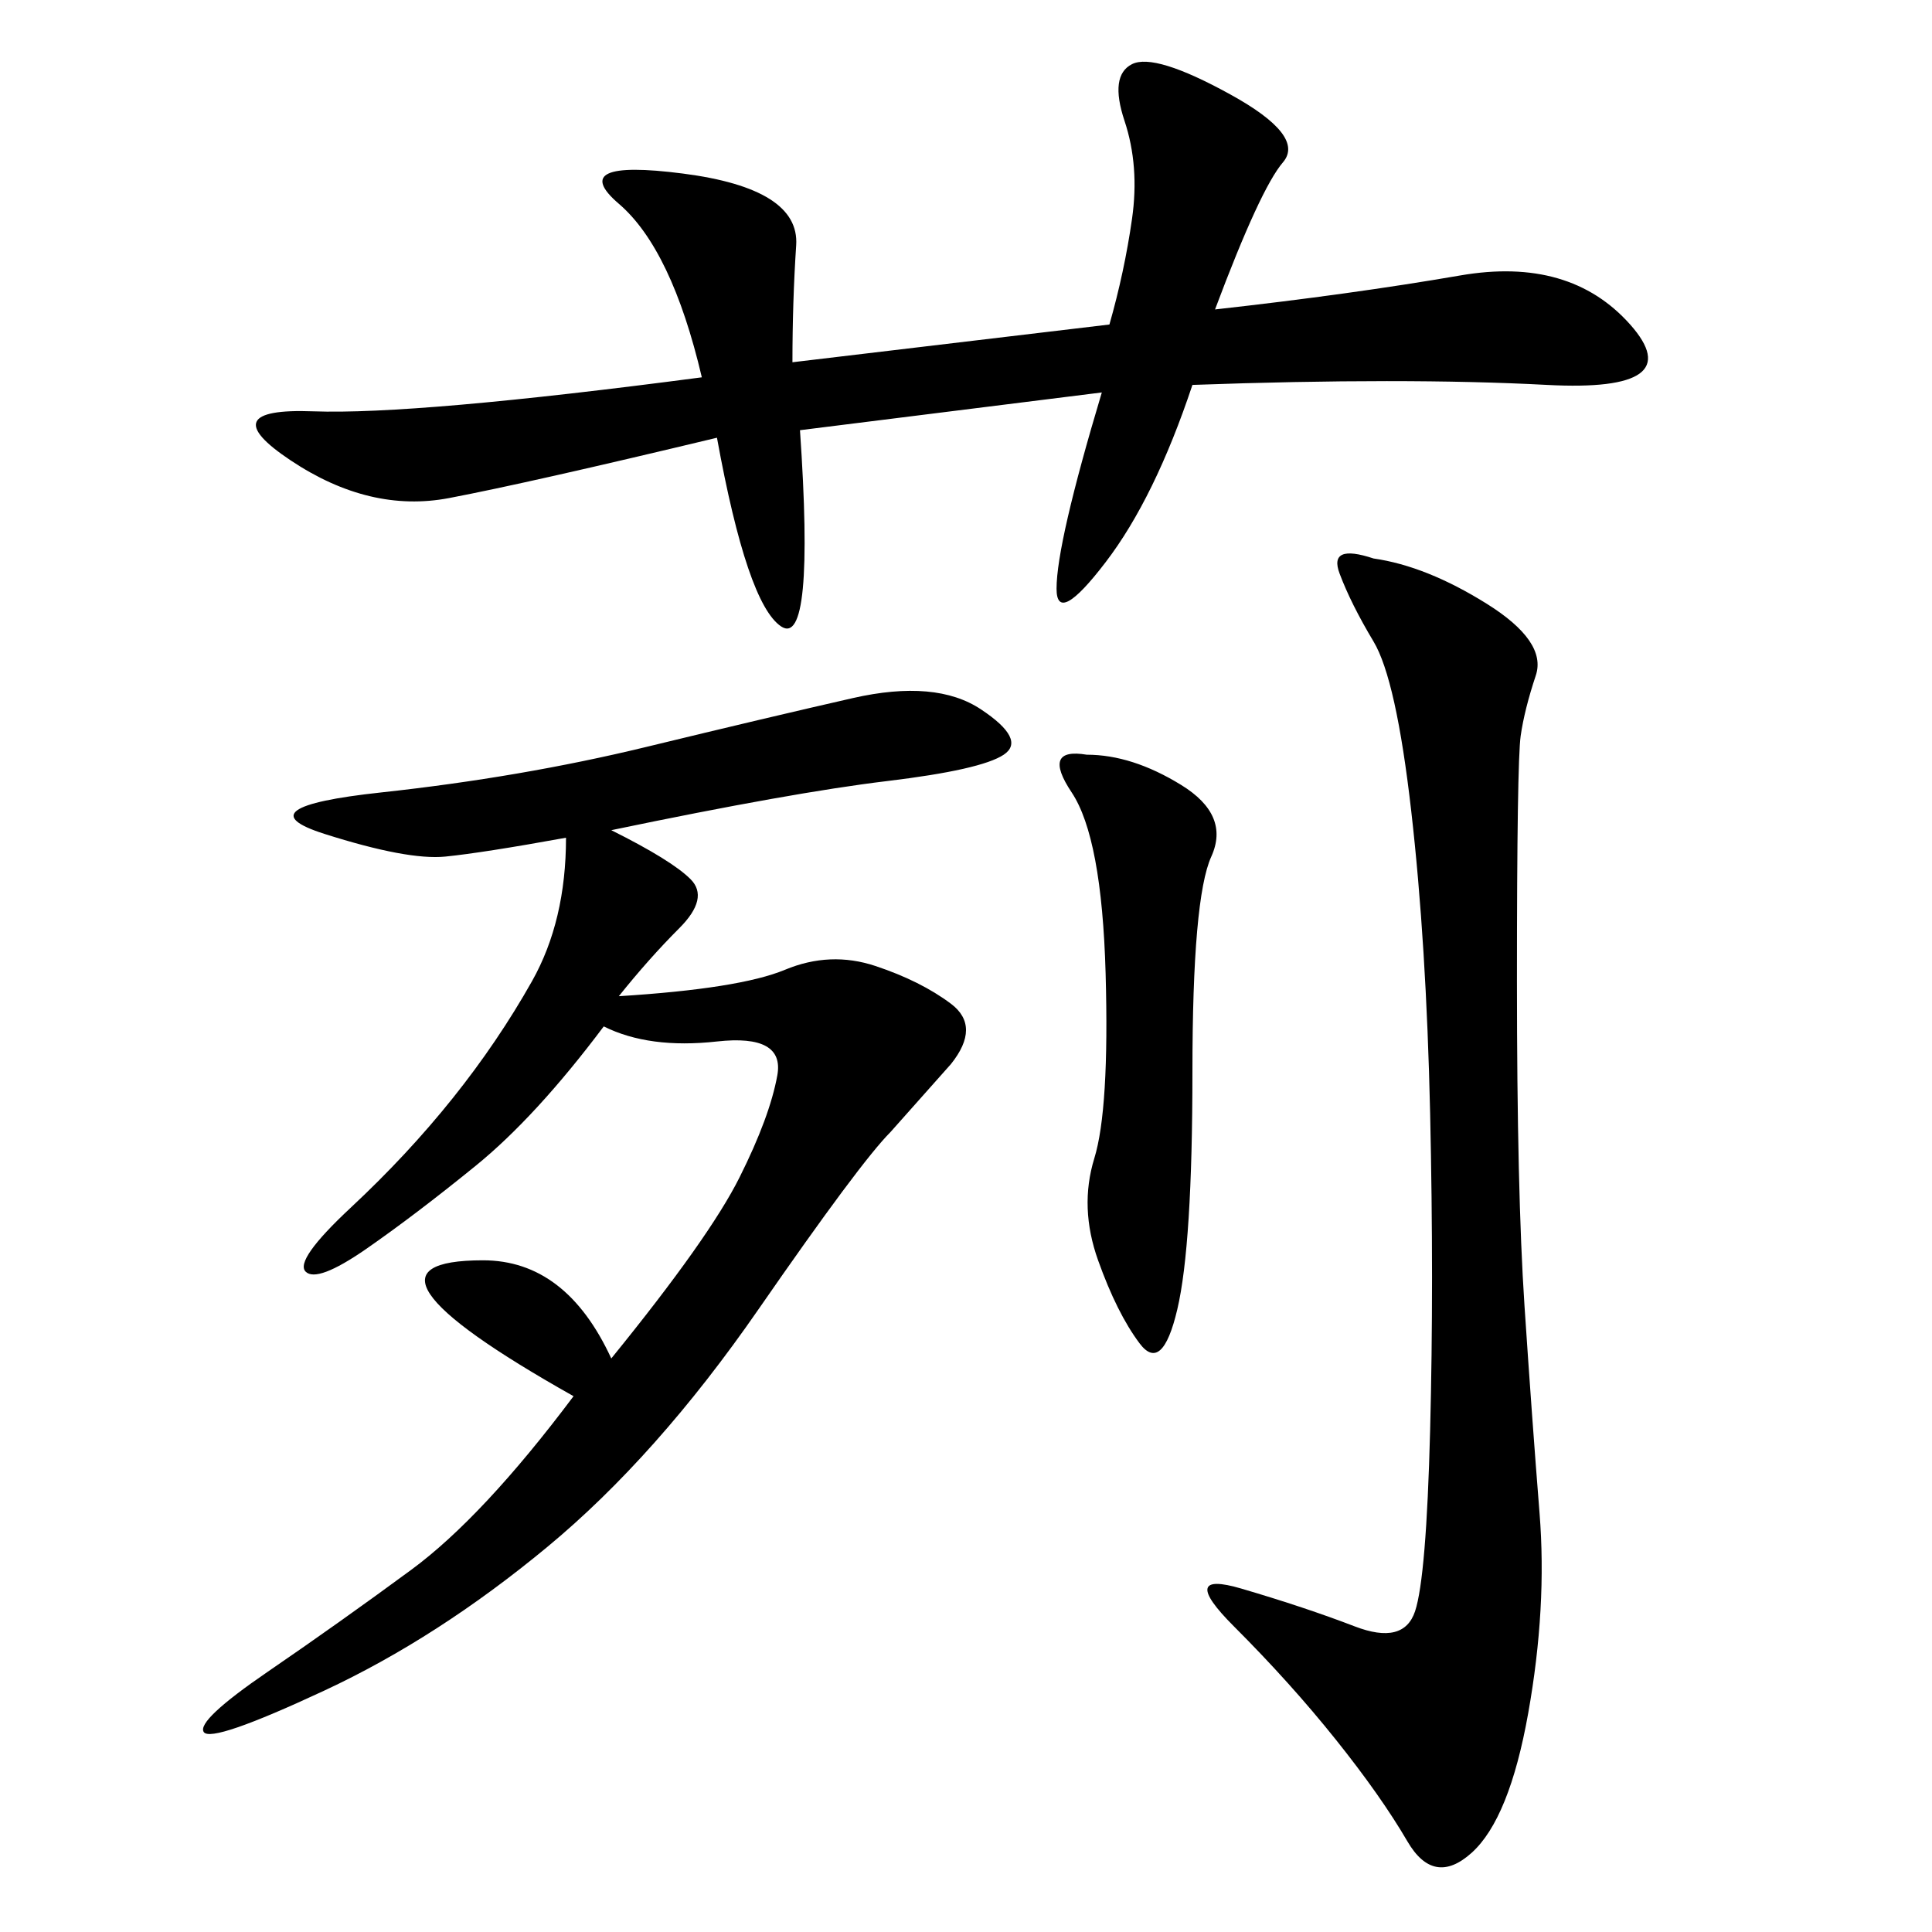 <svg xmlns="http://www.w3.org/2000/svg" xmlns:xlink="http://www.w3.org/1999/xlink" width="300" height="300"><path d="M94.92 128.91Q104.30 133.59 107.23 136.52Q110.16 139.45 105.47 144.14Q100.78 148.83 96.09 154.69L96.09 154.69Q114.84 153.52 121.88 150.59Q128.91 147.66 135.94 150Q142.97 152.34 147.66 155.86Q152.34 159.38 147.66 165.23L147.66 165.23L138.28 175.78Q133.59 180.47 117.77 203.32Q101.95 226.17 84.96 240.23Q67.97 254.30 50.39 262.50Q32.81 270.70 31.64 268.95Q30.47 267.19 41.60 259.57Q52.73 251.95 63.87 243.75Q75 235.55 89.06 216.80L89.06 216.80Q70.31 206.25 66.80 200.98Q63.28 195.70 75 195.70L75 195.70Q87.89 195.70 94.92 210.94L94.92 210.94Q110.16 192.19 114.84 182.81Q119.53 173.44 120.70 166.99Q121.88 160.55 111.33 161.72Q100.78 162.89 93.75 159.38L93.75 159.38Q83.20 173.44 73.83 181.05Q64.45 188.67 56.84 193.95Q49.22 199.22 47.46 197.46Q45.70 195.70 54.49 187.50Q63.28 179.30 70.31 170.51Q77.34 161.72 82.62 152.34Q87.89 142.97 87.89 130.08L87.89 130.08Q75 132.42 69.14 133.01Q63.28 133.59 50.39 129.49Q37.50 125.39 59.18 123.05Q80.86 120.70 100.20 116.02Q119.53 111.33 132.42 108.40Q145.31 105.47 152.34 110.16Q159.38 114.84 155.86 117.19Q152.34 119.53 137.70 121.29Q123.05 123.05 94.92 128.91L94.92 128.91ZM172.27 50.39Q174.61 42.19 175.78 33.98Q176.95 25.78 174.61 18.75Q172.27 11.72 175.78 9.96Q179.30 8.20 191.02 14.65Q202.73 21.09 199.22 25.20Q195.70 29.30 188.67 48.05L188.67 48.05Q209.77 45.70 226.76 42.77Q243.75 39.84 253.13 50.39Q262.50 60.94 240.23 59.77Q217.97 58.59 185.16 59.77L185.16 59.77Q179.30 77.34 171.68 87.30Q164.06 97.27 164.06 91.41L164.06 91.41Q164.06 84.38 171.09 60.94L171.09 60.94L124.22 66.80Q126.56 100.78 121.29 97.27Q116.02 93.75 111.33 67.97L111.33 67.97Q82.03 75 69.73 77.34Q57.42 79.69 45.12 71.48Q32.81 63.28 48.63 63.87Q64.45 64.45 108.98 58.59L108.98 58.59Q104.30 38.67 96.09 31.64Q87.89 24.61 106.05 26.95Q124.22 29.30 123.63 38.09Q123.05 46.88 123.05 56.25L123.05 56.25L172.27 50.39ZM213.28 86.72Q221.48 87.89 230.86 93.75Q240.23 99.61 238.48 104.88Q236.72 110.16 236.13 114.26Q235.55 118.36 235.55 152.34L235.55 152.34Q235.55 185.16 236.72 202.73Q237.89 220.31 239.06 234.96Q240.23 249.61 237.30 266.02Q234.38 282.42 228.52 287.70Q222.66 292.97 218.55 285.94Q214.45 278.91 207.42 270.12Q200.39 261.33 191.60 252.54Q182.81 243.75 192.77 246.68Q202.73 249.61 210.35 252.54Q217.97 255.47 219.73 250.20Q221.48 244.92 222.07 222.07Q222.66 199.22 222.07 172.85Q221.48 146.48 219.14 125.98Q216.80 105.47 213.28 99.61Q209.77 93.75 208.01 89.06Q206.25 84.38 213.28 86.72L213.28 86.72ZM168.75 117.19Q175.78 117.19 183.40 121.88Q191.02 126.56 188.09 133.01Q185.16 139.45 185.16 166.41L185.16 166.41Q185.16 193.36 182.81 203.32Q180.47 213.28 176.95 208.59Q173.44 203.91 170.51 195.70Q167.58 187.50 169.92 179.88Q172.27 172.27 171.68 151.17Q171.09 130.08 166.41 123.05Q161.72 116.02 168.75 117.19L168.75 117.19Z"/></svg>
